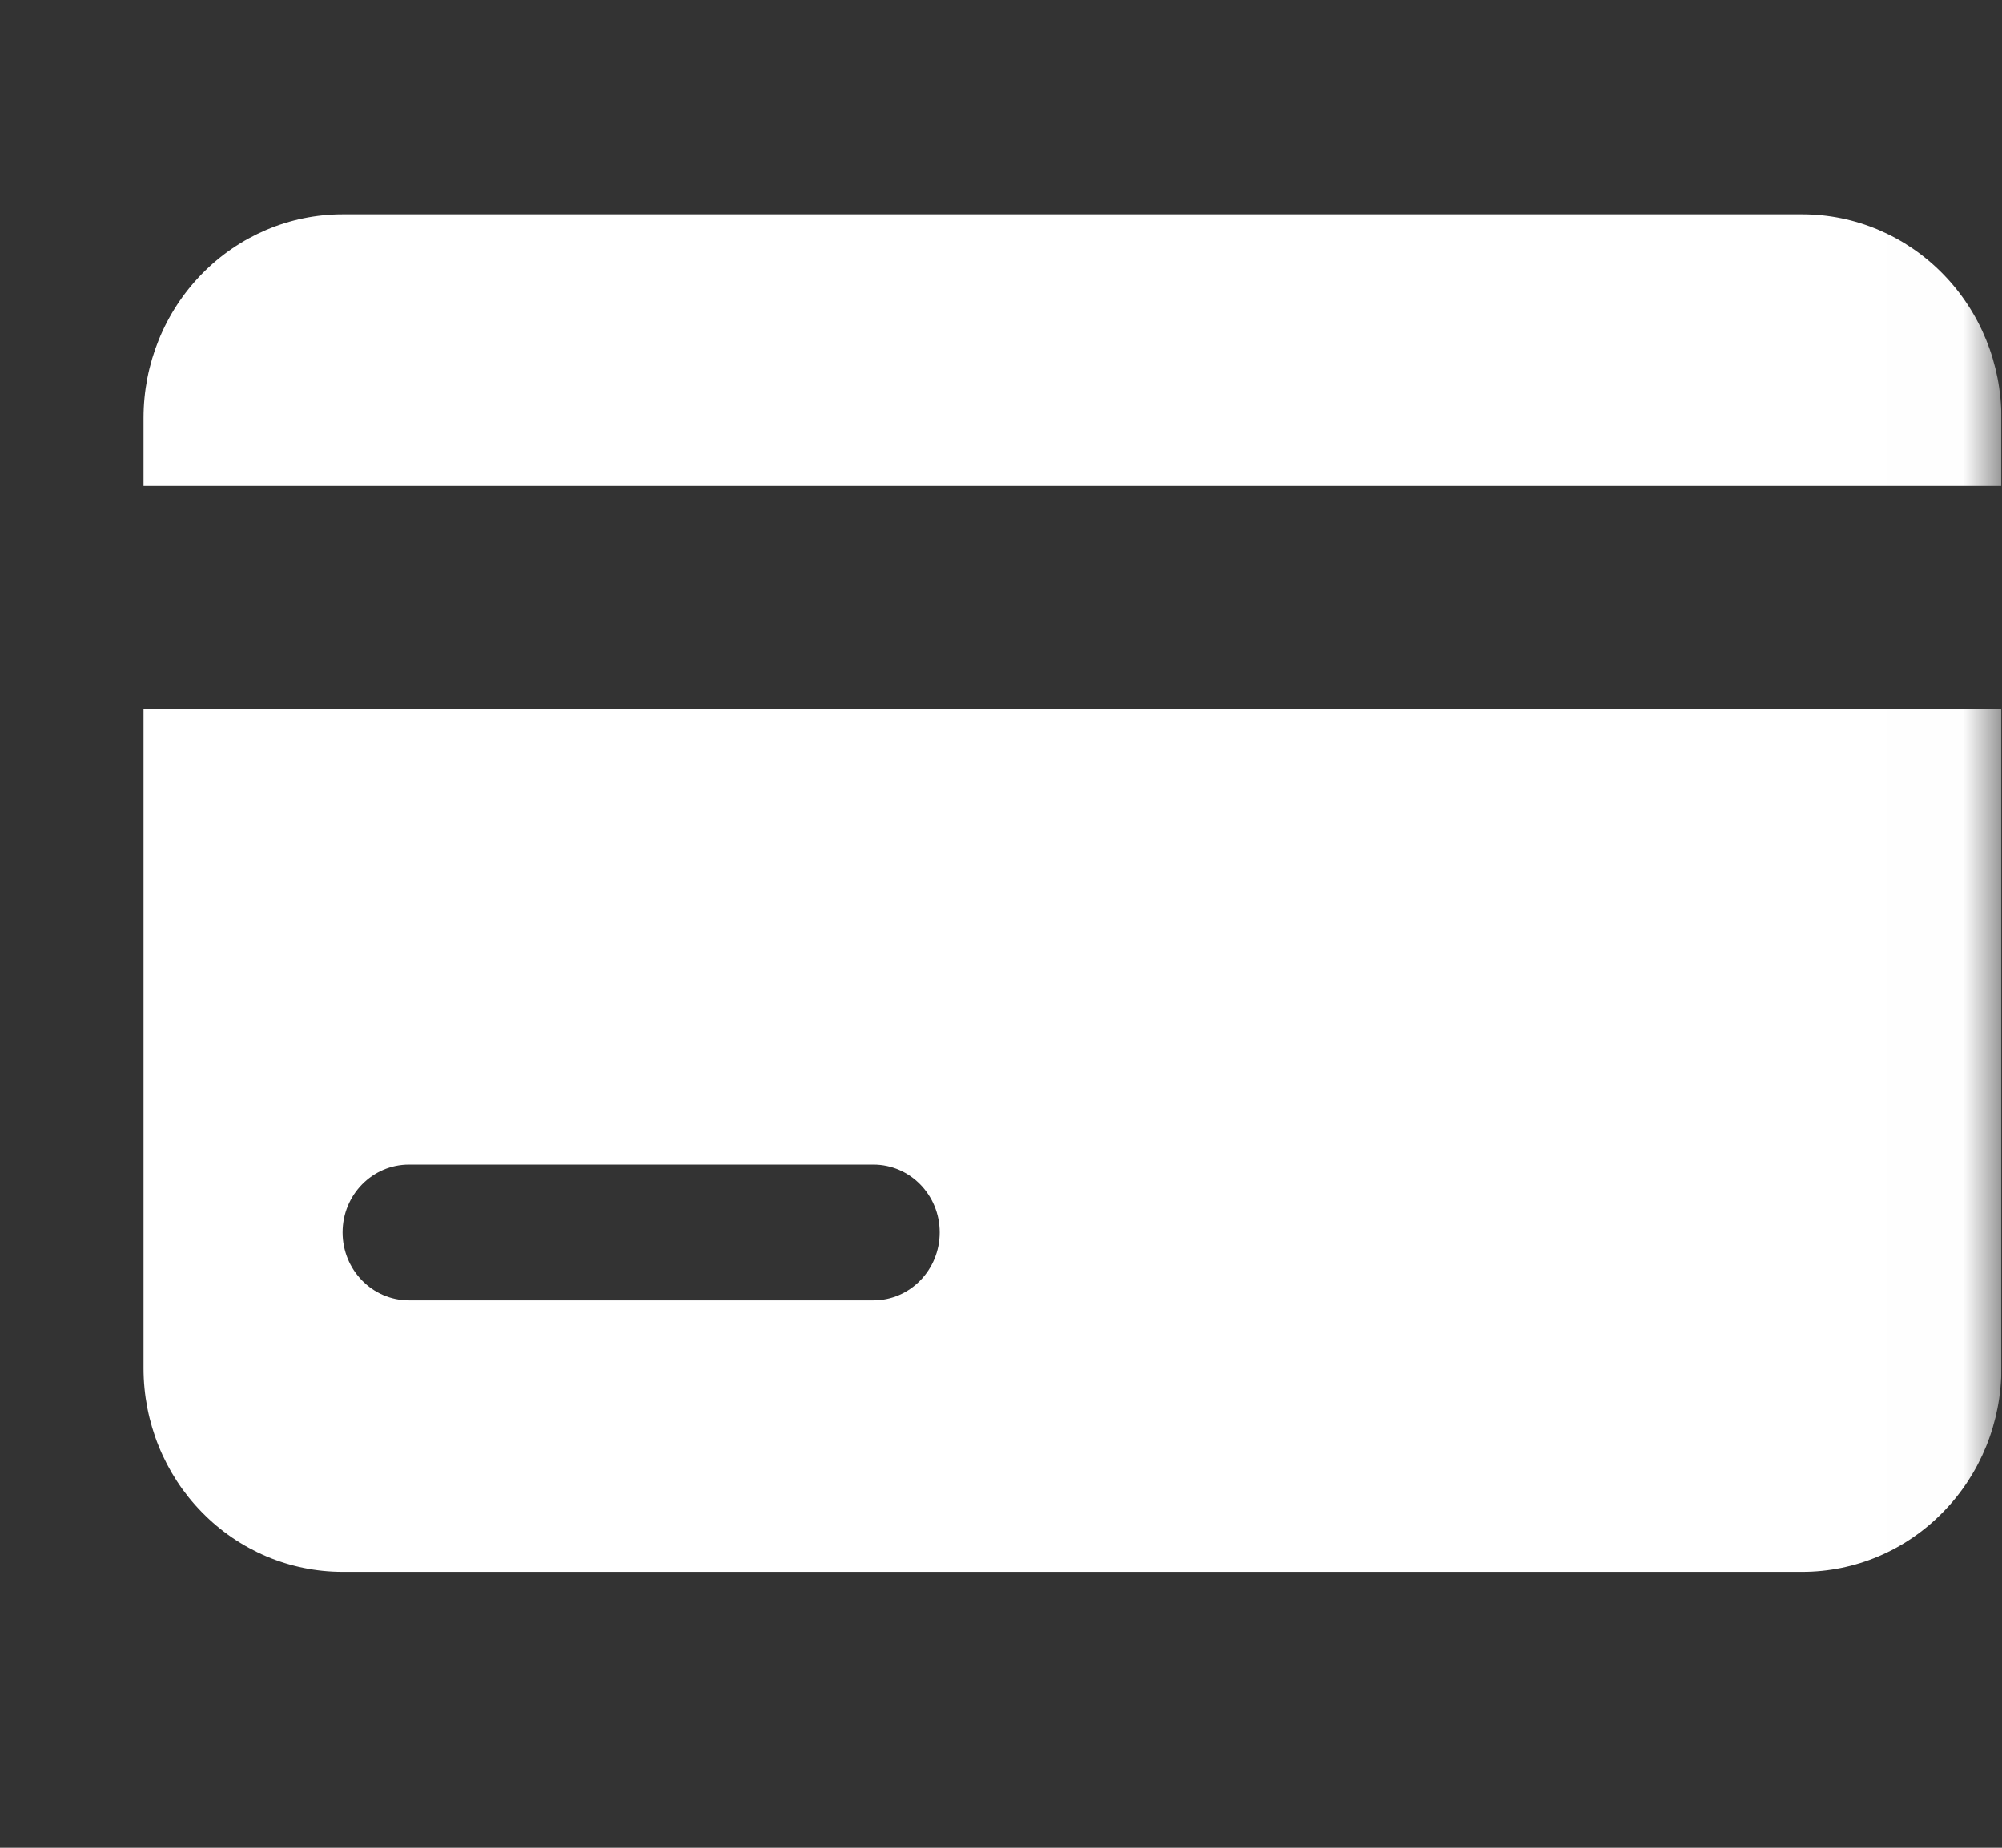 <?xml version="1.0" encoding="UTF-8"?> <svg xmlns="http://www.w3.org/2000/svg" width="26" height="24" viewBox="0 0 26 24" fill="none"><rect x="0" y="0" width="26" height="24" fill="#333333" stroke="none"/><g clip-path="url(#clip0_97_4205)"><g clip-path="url(#clip1_97_4205)"><mask id="mask0_97_4205" style="mask-type:luminance" maskUnits="userSpaceOnUse" x="0" y="0" width="26" height="24"><path d="M25.992 0H0.008V23.2H25.992V0Z" fill="white"></path></mask><g mask="url(#mask0_97_4205)"><path fill-rule="evenodd" clip-rule="evenodd" d="M25.992 9.206H1.864V17.771C1.864 18.473 2.136 19.146 2.621 19.641C3.106 20.138 3.763 20.416 4.449 20.416H23.407C24.093 20.416 24.75 20.138 25.234 19.641C25.72 19.146 25.992 18.473 25.992 17.771V9.206ZM5.311 16.89H11.343C11.818 16.89 12.204 16.495 12.204 16.008C12.204 15.521 11.818 15.127 11.343 15.127H5.311C4.835 15.127 4.449 15.521 4.449 16.008C4.449 16.495 4.835 16.89 5.311 16.89ZM1.864 6.311H25.992V5.429C25.992 4.727 25.72 4.055 25.234 3.559C24.75 3.063 24.093 2.784 23.407 2.784H4.449C3.763 2.784 3.106 3.063 2.621 3.559C2.136 4.055 1.864 4.727 1.864 5.429V6.311Z" fill="white"></path></g></g></g><defs><clipPath id="clip0_97_4205"><rect width="26" height="23.2" fill="white"></rect></clipPath><clipPath id="clip1_97_4205"><rect width="25.984" height="23.2" fill="white" transform="translate(0.008)"></rect></clipPath></defs></svg> 